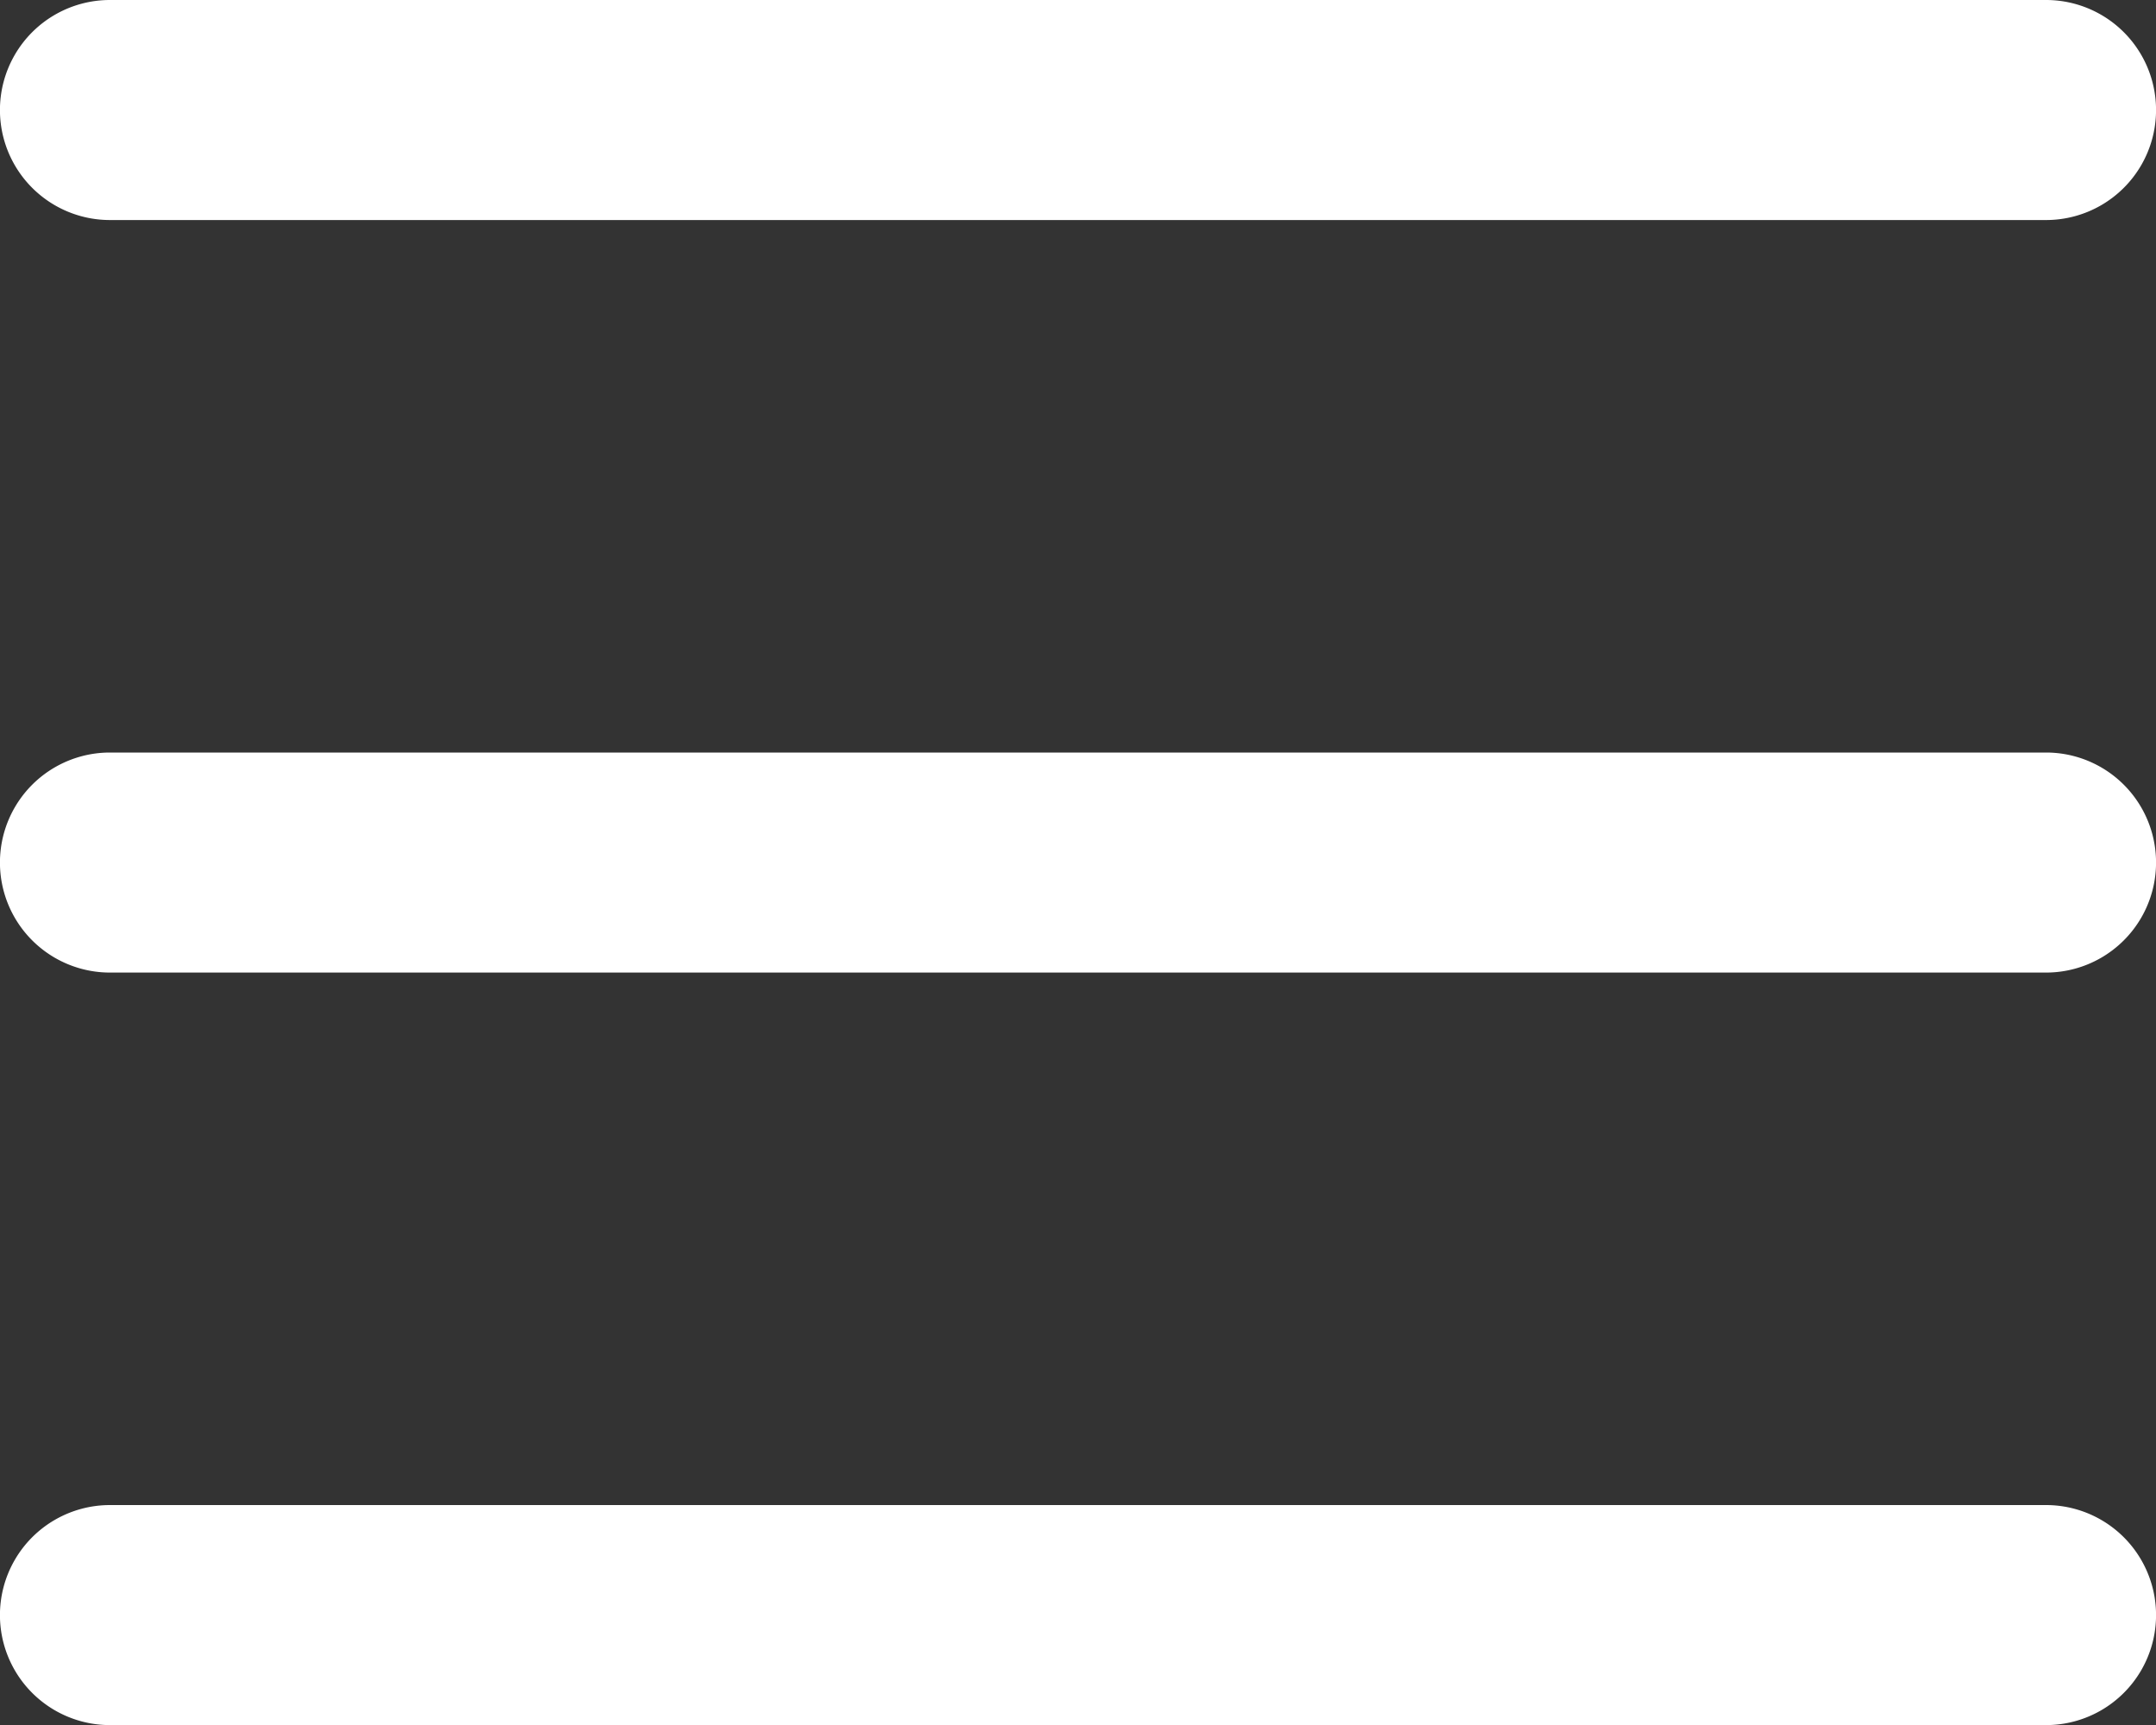 <svg xmlns="http://www.w3.org/2000/svg" xmlns:xlink="http://www.w3.org/1999/xlink" width="22" height="17.601" viewBox="0 0 22 17.601">
  <rect x="0" y="0" width="22" height="17.601" fill="#333333" stroke="none"/>
  <defs>
    <clipPath id="clip-path">
      <rect id="Rectangle_34" data-name="Rectangle 34" width="22" height="17.601" transform="translate(0 0)" fill="#fff"/>
    </clipPath>
  </defs>
  <g id="Group_29" data-name="Group 29" transform="translate(0 0)">
    <g id="Group_28" data-name="Group 28" transform="translate(0 0)" clip-path="url(#clip-path)">
      <path id="Path_75" data-name="Path 75" d="M1.122,2.245H20.878a1.122,1.122,0,1,0,0-2.245H1.122a1.122,1.122,0,0,0,0,2.245" transform="translate(0 0)" fill="#fff"/>
      <path id="Path_76" data-name="Path 76" d="M1.122,36.448H20.878a1.122,1.122,0,1,0,0-2.245H1.122a1.122,1.122,0,0,0,0,2.245" transform="translate(0 -26.525)" fill="#fff"/>
      <path id="Path_77" data-name="Path 77" d="M1.122,70.651H20.878a1.122,1.122,0,1,0,0-2.245H1.122a1.122,1.122,0,1,0,0,2.245" transform="translate(0 -53.05)" fill="#fff"/>
    </g>
  </g>
</svg>
